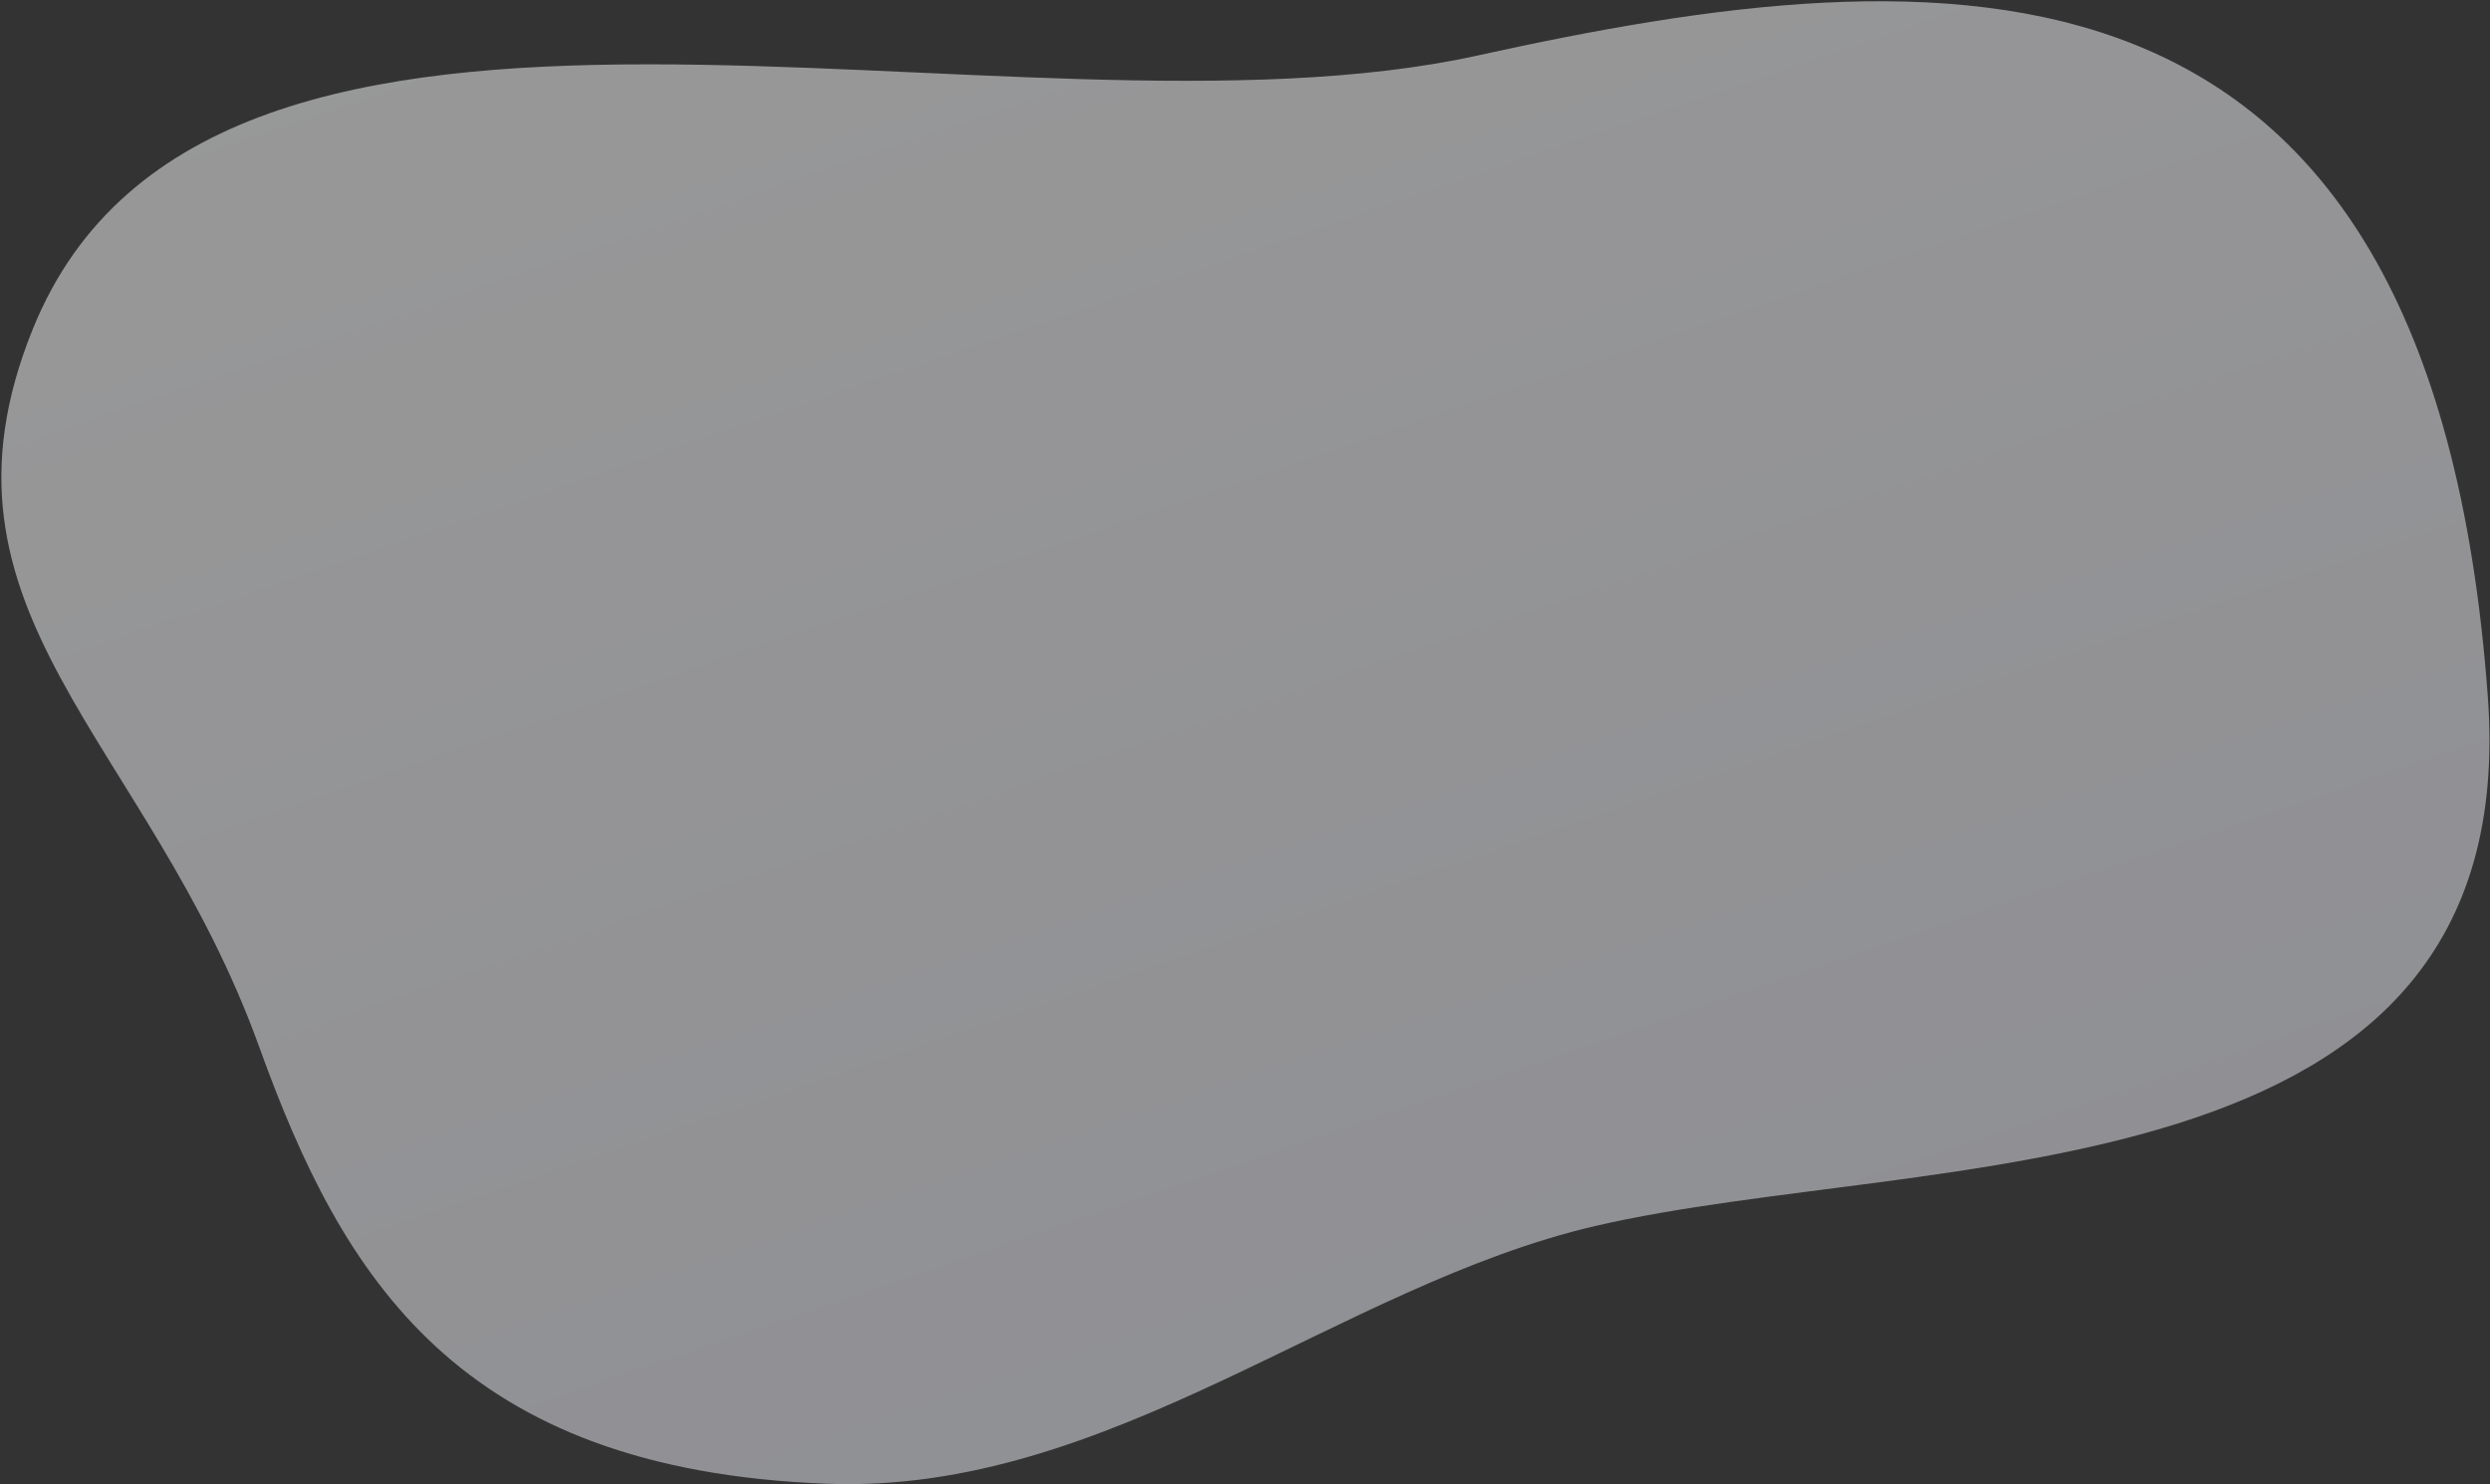 <?xml version="1.0" encoding="UTF-8"?>
<svg width="1723px" height="1027px" viewBox="0 0 1723 1027" version="1.1" xmlns="http://www.w3.org/2000/svg" xmlns:xlink="http://www.w3.org/1999/xlink">
    <rect x="0" y="0" width="1723" height="1027" fill="#333333" stroke="none"/>
    <!-- Generator: Sketch 48.1 (47250) - http://www.bohemiancoding.com/sketch -->
    <title>Path Copy 2</title>
    <desc>Created with Sketch.</desc>
    <defs>
        <linearGradient x1="52.944%" y1="100%" x2="50%" y2="0%" id="linearGradient-1">
            <stop stop-color="#EBECF5" offset="0%"></stop>
            <stop stop-color="#FFFFFF" offset="100%"></stop>
        </linearGradient>
    </defs>
    <g id="Page-1" stroke="none" stroke-width="1" fill="none" fill-rule="evenodd" opacity="0.5">
        <path d="M1609.748,-66.74 C1383.62,-308.414 934.746,65.998 608.737,115.087 C282.728,164.176 -41.385,261.713 115.137,779.641 C217.11,1117.07 590.095,932.846 822.944,900.438 C1003.351,875.33 1203.521,953.221 1383.002,876.535 C1618.24,776.027 1645.165,623.2 1641.739,453.67 C1637.144,226.298 1755.045,88.544 1609.748,-66.74 Z" id="Path-Copy-2" fill="url(#linearGradient-1)" transform="translate(878.539, 416.2) scale(-1, 1) rotate(21) translate(-878.539, -416.2) "></path>
    </g>
</svg>